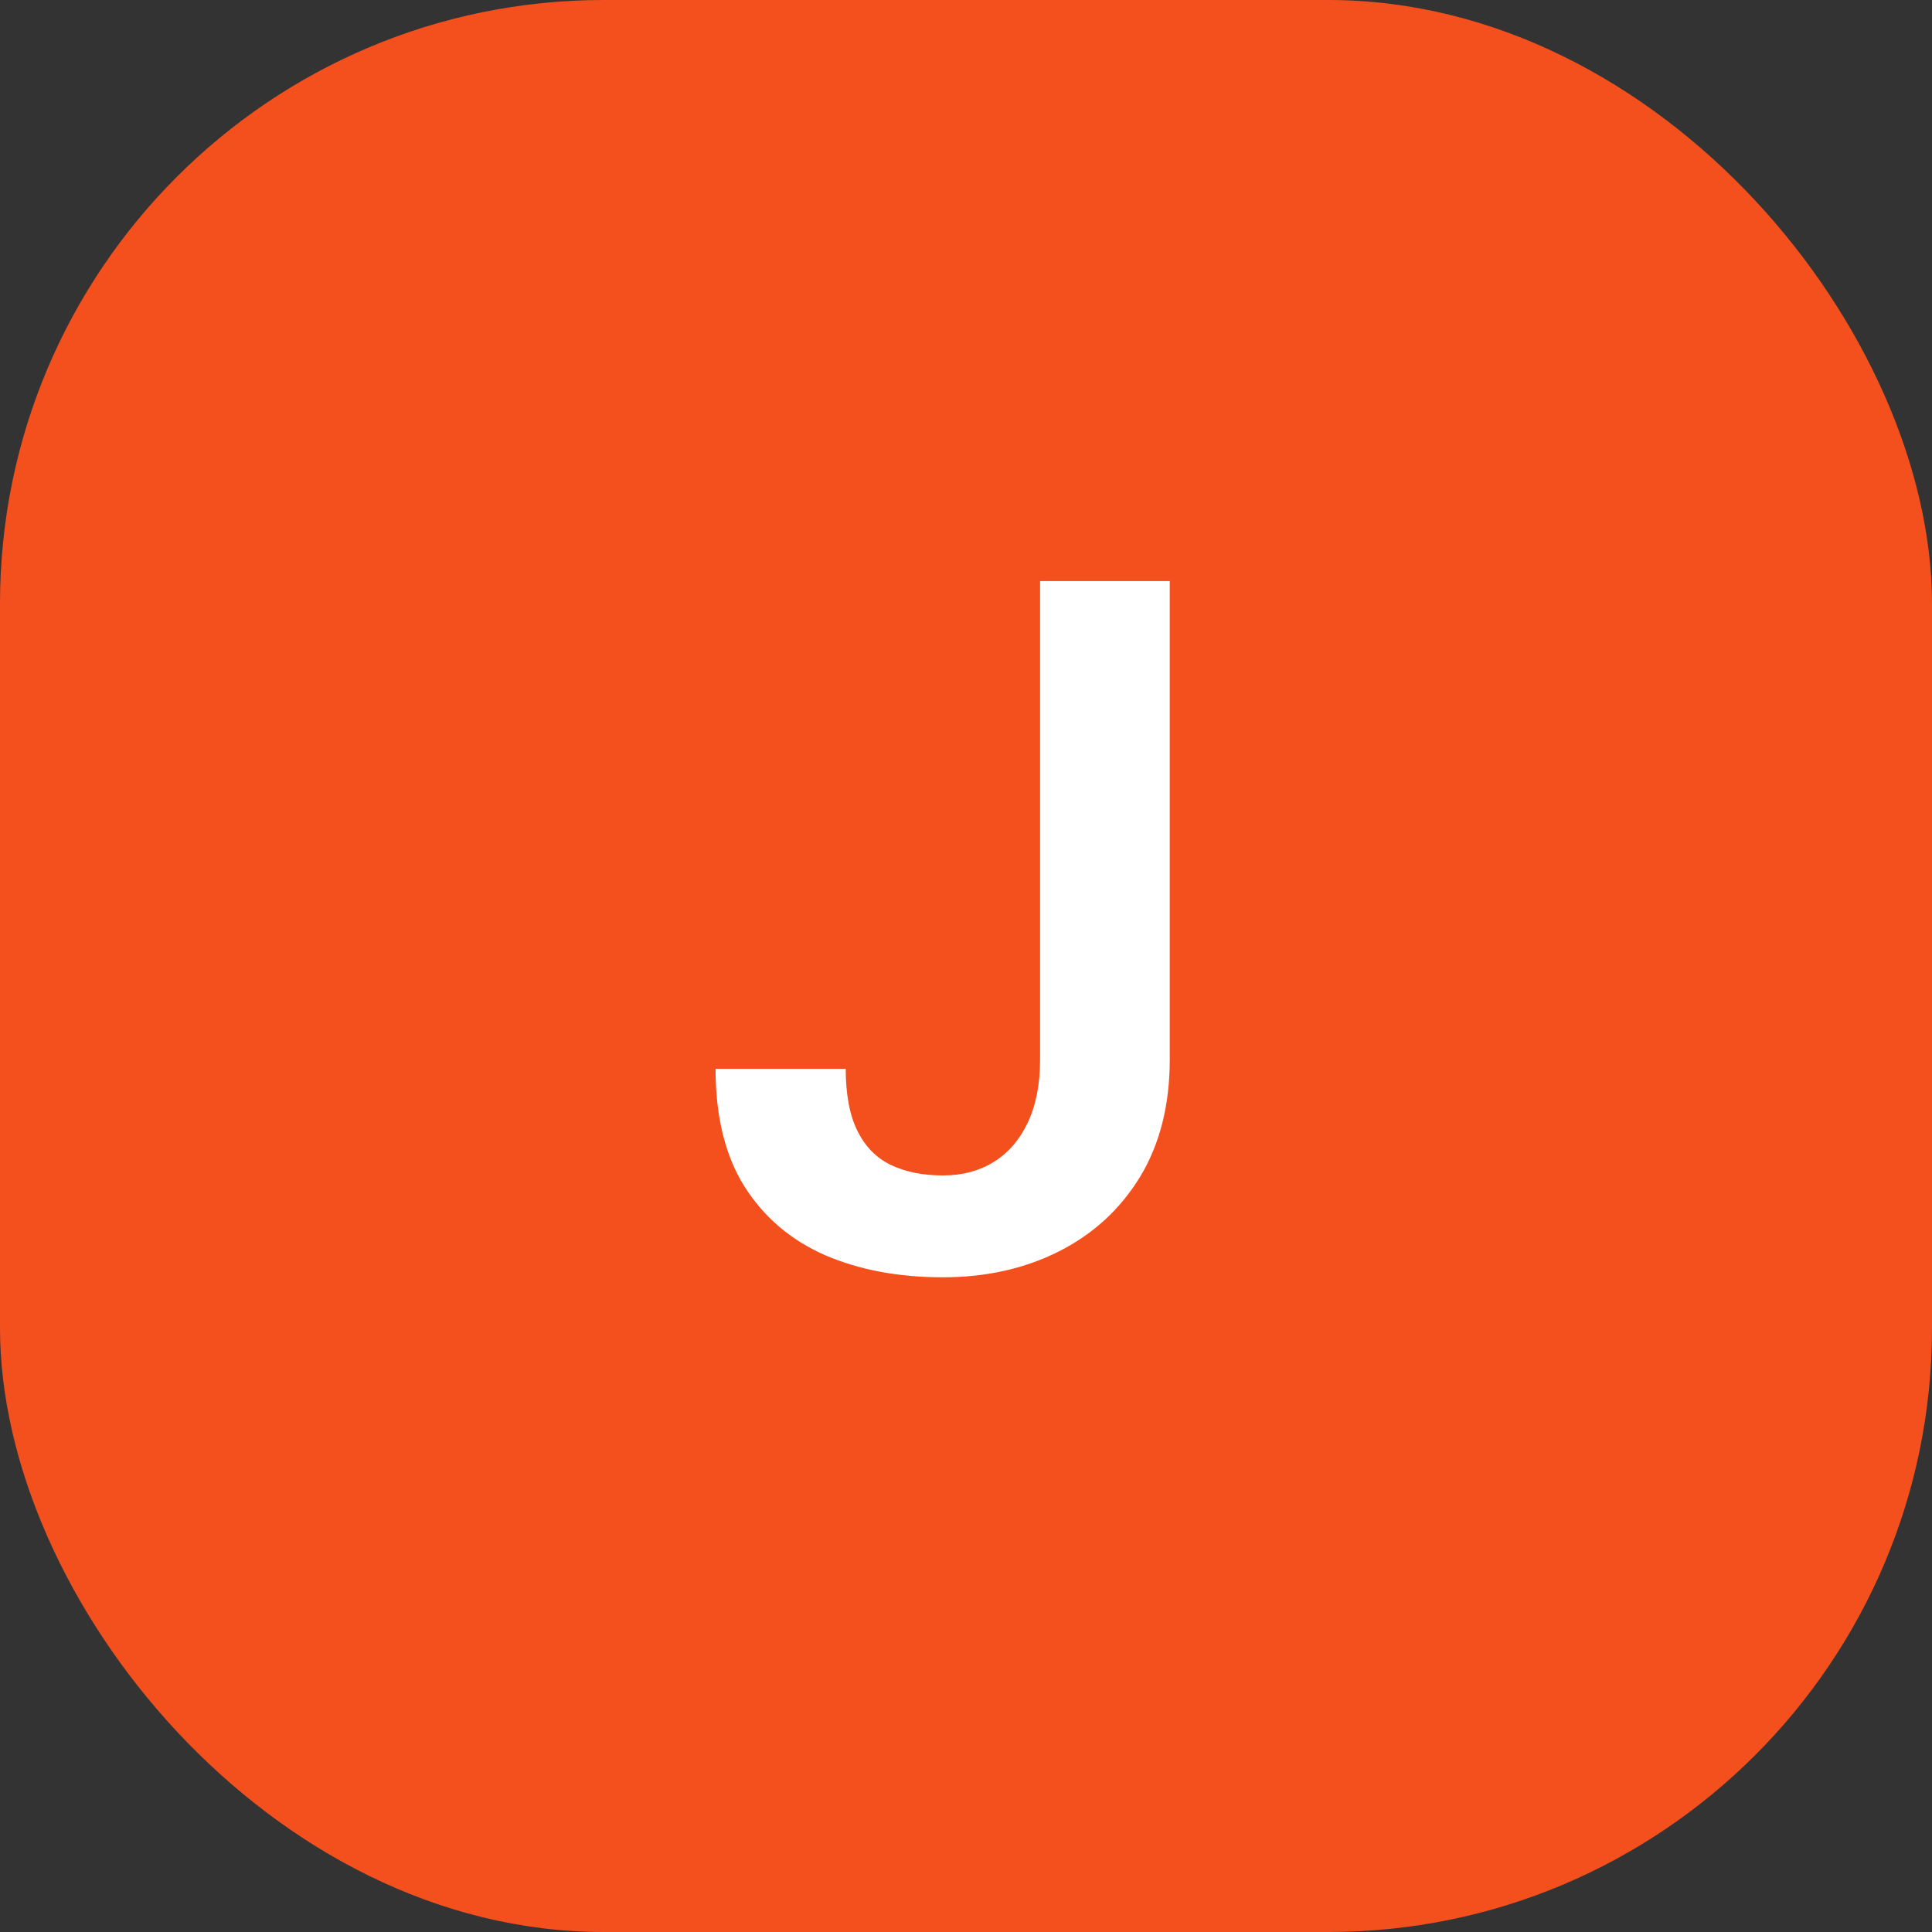 <svg width="32" height="32" viewBox="0 0 32 32" fill="none" xmlns="http://www.w3.org/2000/svg">
<rect x="0" y="0" width="32" height="32" fill="#333333" stroke="none"/>
<rect width="32" height="32" rx="10" fill="#F4501E"/>
<path d="M17.227 17.547V9.625H19.375V17.547C19.375 18.302 19.211 18.951 18.883 19.492C18.555 20.029 18.107 20.44 17.539 20.727C16.971 21.013 16.331 21.156 15.617 21.156C14.883 21.156 14.232 21.034 13.664 20.789C13.096 20.539 12.651 20.159 12.328 19.648C12.01 19.138 11.852 18.49 11.852 17.703H14.008C14.008 18.13 14.073 18.474 14.203 18.734C14.333 18.995 14.518 19.182 14.758 19.297C15.003 19.412 15.289 19.469 15.617 19.469C15.935 19.469 16.213 19.396 16.453 19.25C16.698 19.099 16.888 18.88 17.023 18.594C17.159 18.307 17.227 17.958 17.227 17.547Z" fill="white"/>
</svg>
